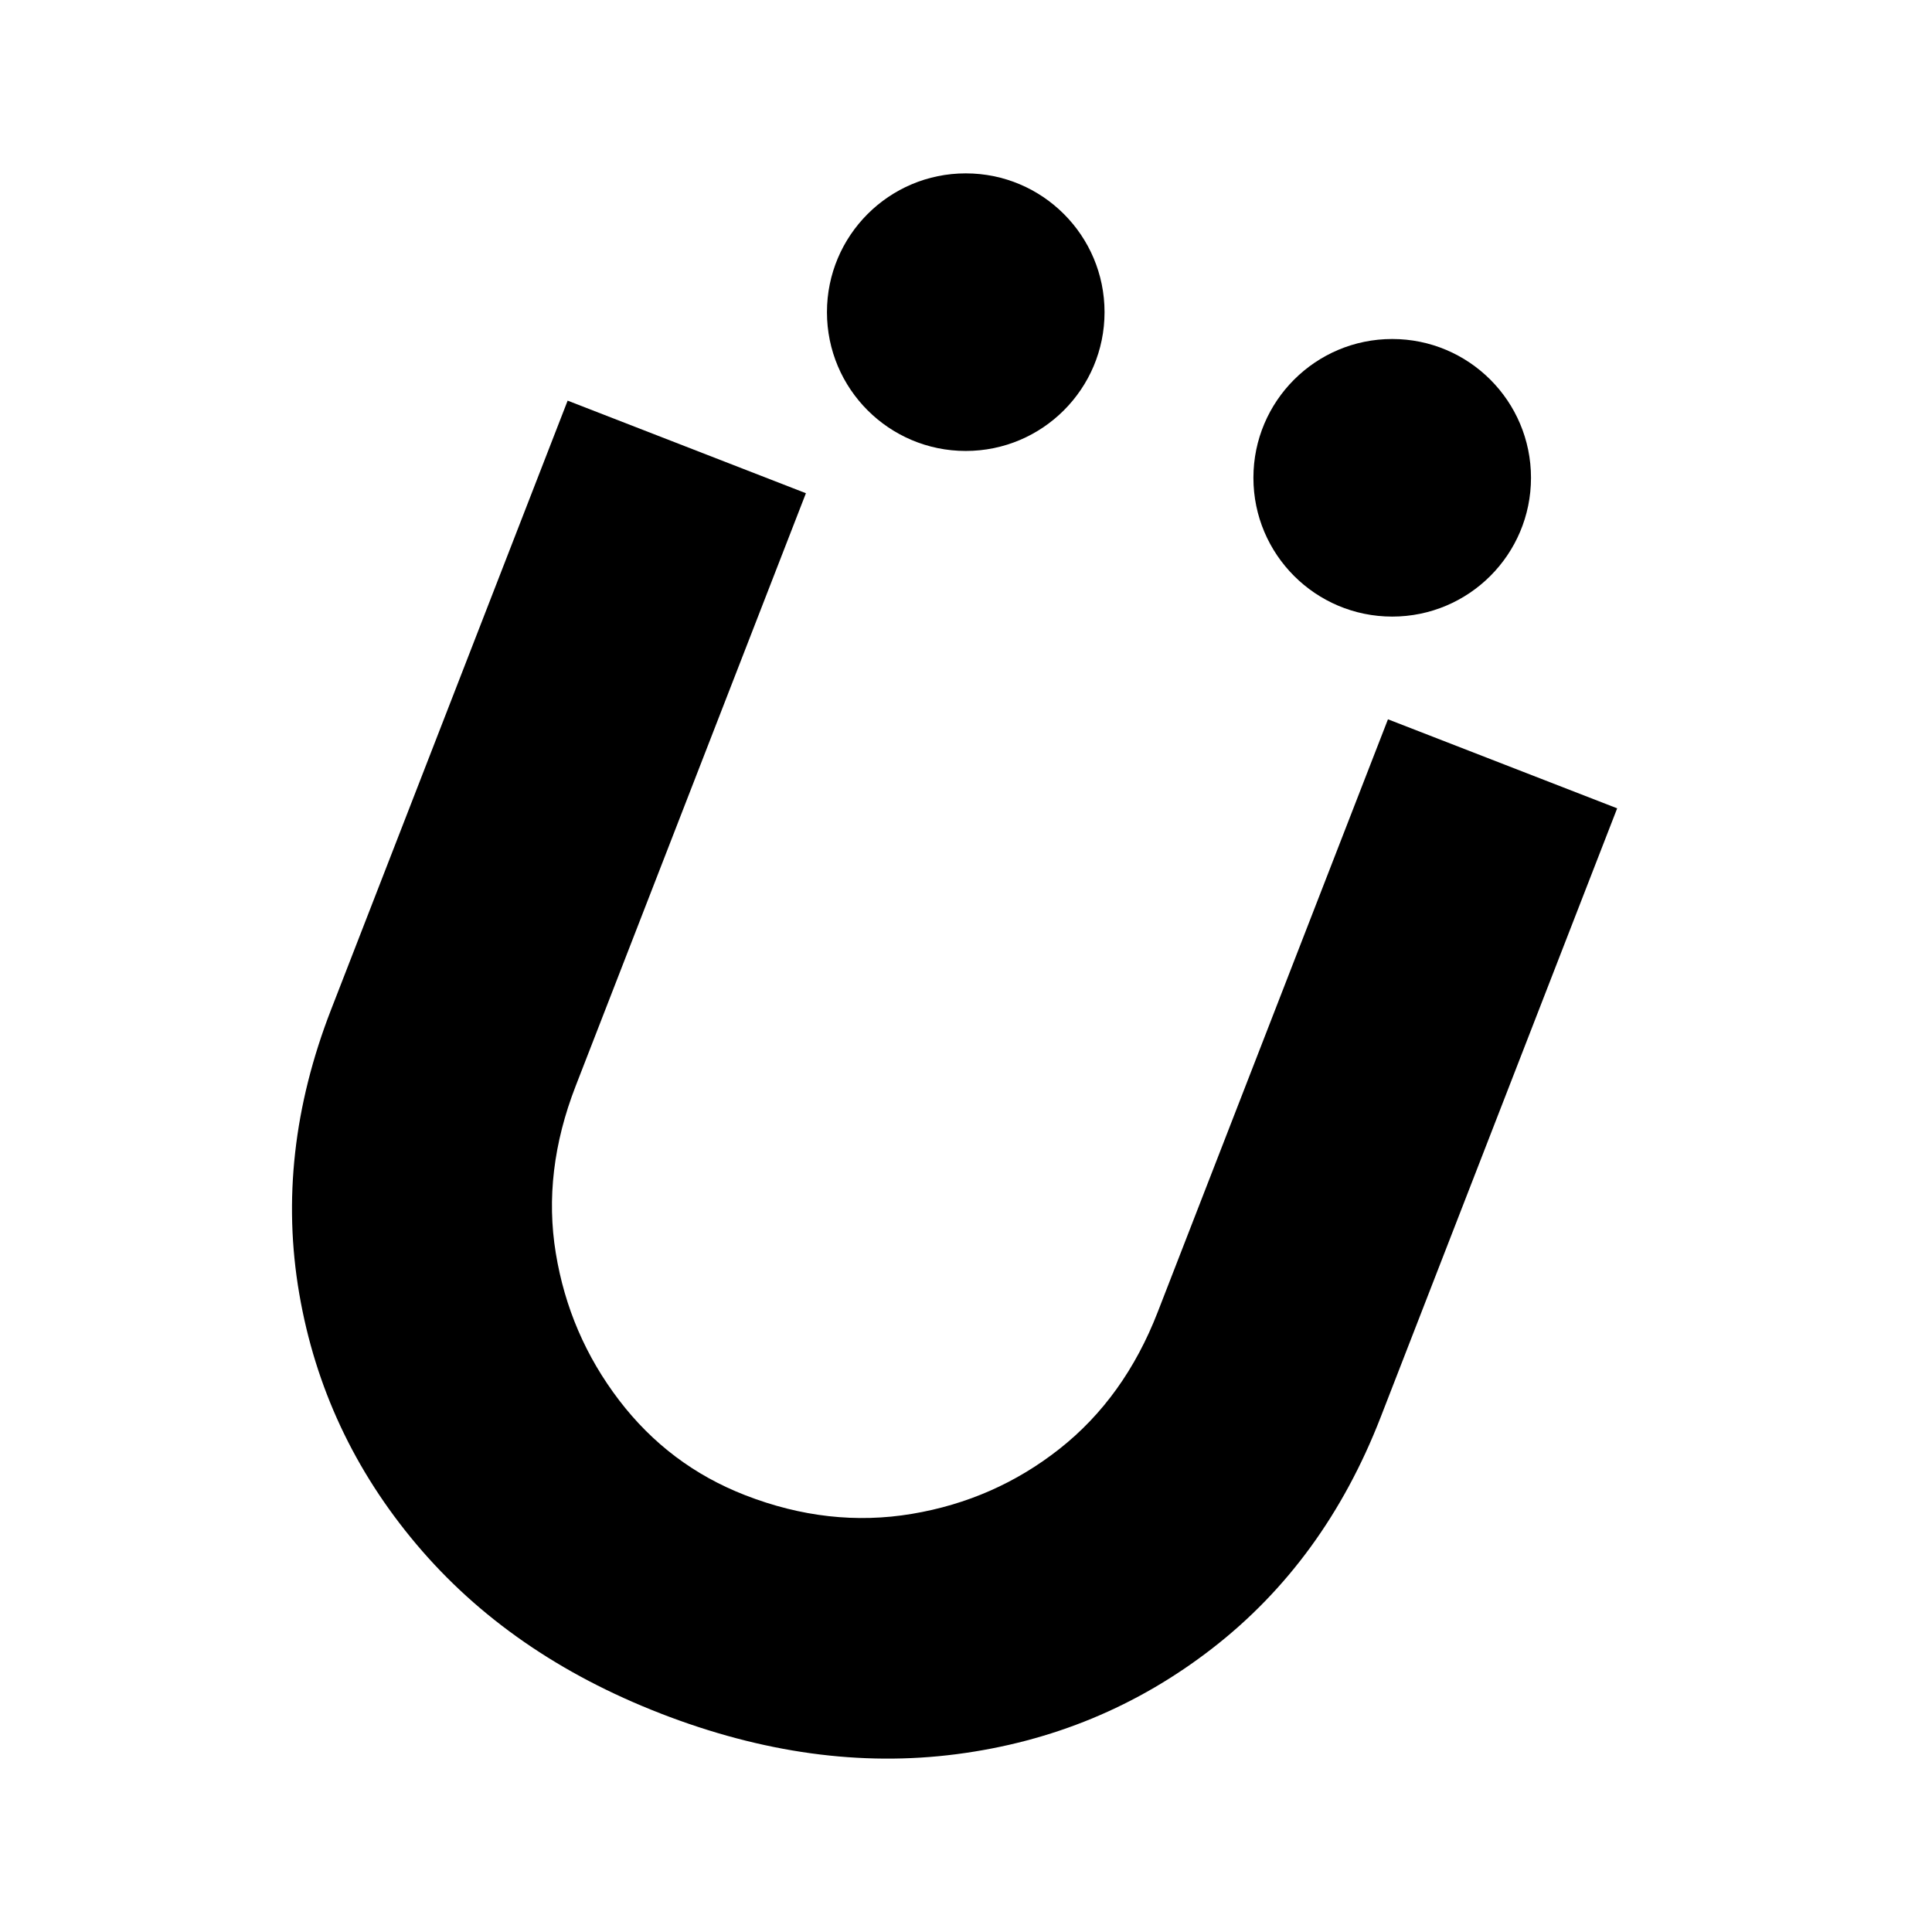 <svg xmlns="http://www.w3.org/2000/svg" version="1.1" xmlns:xlink="http://www.w3.org/1999/xlink" xmlns:svgjs="http://svgjs.dev/svgjs" width="512" height="512"><svg width="512" height="512" viewBox="0 0 512 512" fill="none" xmlns="http://www.w3.org/2000/svg">
<path d="M175.057 454.087C148.374 443.723 126.817 428.785 110.365 409.264C93.903 389.743 83.549 367.603 79.303 342.833C75.047 318.073 77.86 292.996 87.723 267.602L150.431 106.174L213.578 130.708L152.559 287.799C146.686 302.91 144.926 317.664 147.29 332.08C149.643 346.495 155.229 359.489 164.048 371.05C172.868 382.612 184.03 391.022 197.525 396.26C212.299 402 227.011 403.647 241.652 401.192C256.283 398.746 269.338 392.996 280.807 383.942C292.266 374.897 300.942 362.825 306.805 347.713L367.824 190.622L428.567 214.216L365.86 375.644C355.997 401.038 341.141 421.429 321.282 436.827C301.423 452.235 278.833 461.587 253.521 464.871C228.198 468.165 202.047 464.574 175.047 454.087H175.057Z" fill="black"></path>
<path d="M255.934 119.508C276.247 119.508 292.715 103.04 292.715 82.727C292.715 62.413 276.247 45.945 255.934 45.945C235.62 45.945 219.152 62.413 219.152 82.727C219.152 103.04 235.62 119.508 255.934 119.508Z" fill="black"></path>
<path d="M368.949 163.402C389.263 163.402 405.73 146.935 405.73 126.621C405.73 106.307 389.263 89.84 368.949 89.84C348.635 89.84 332.167 106.307 332.167 126.621C332.167 146.935 348.635 163.402 368.949 163.402Z" fill="black"></path>
</svg><style>@media (prefers-color-scheme: light) { :root { filter: none; } }
@media (prefers-color-scheme: dark) { :root { filter: none; } }
</style></svg>